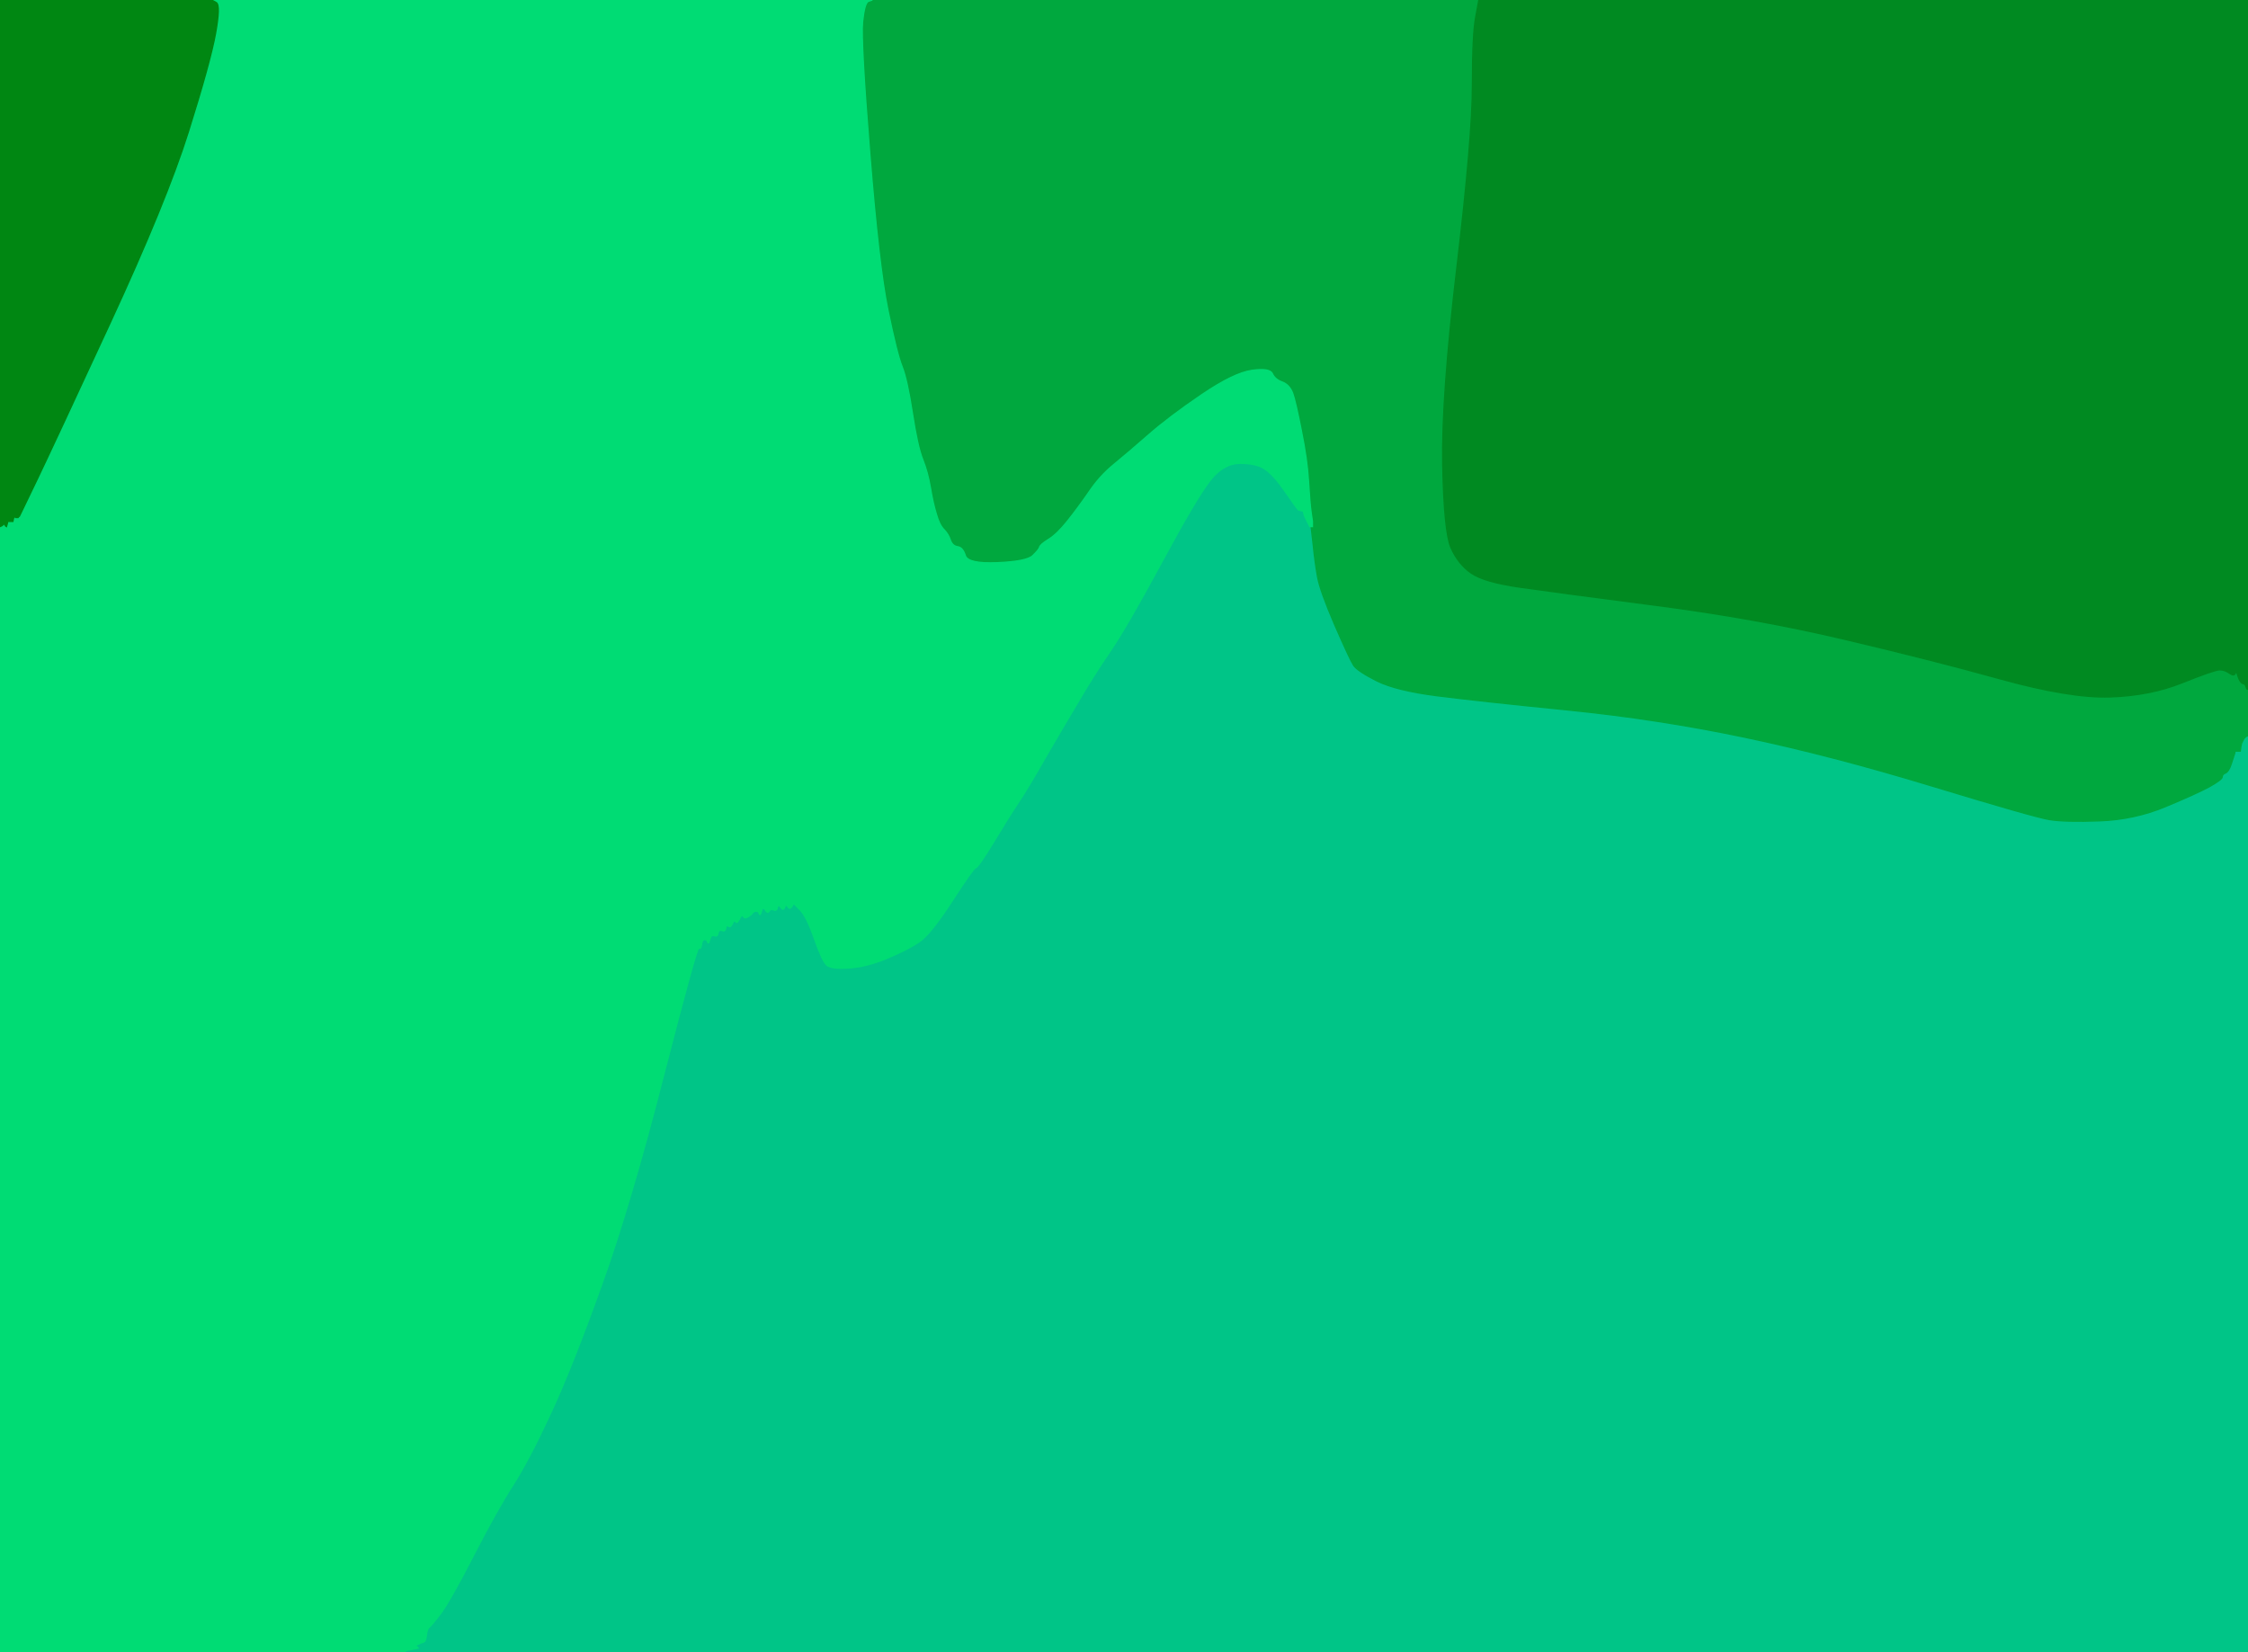 <!-- Created with clker.com Auto tracing tool http://www.clker.com) --> 
<svg 
   xmlns='http://www.w3.org/2000/svg'
   width='871'
   height='640'>
<path style='opacity:1;fill:#00C587;fill-rule:evenodd;stroke:#00C587;stroke-width:0.5px;stroke-linecap:butt;stroke-linejoin:miter;stroke-opacity:1;' d='M 502.8 197.2 L 503.0 197.5 L 504.0 197.8 L 505.0 198.0 L 505.2 199.0 L 505.5 200.0 L 506.0 201.0 L 506.5 202.0 L 507.0 203.0 L 507.5 204.0 L 507.8 204.0 L 508.0 204.0 L 508.8 211.0 Q 509.5 218.0 510.5 223.5 Q 511.5 229.0 517.2 242.2 Q 523.0 255.5 524.5 257.8 Q 526.0 260.0 533.5 263.8 Q 541.0 267.5 556.5 269.5 Q 572.0 271.5 607.0 275.0 Q 642.0 278.5 675.5 285.5 Q 709.0 292.5 748.5 304.5 Q 788.0 316.5 794.0 317.5 Q 800.0 318.5 813.5 318.0 Q 827.0 317.5 839.0 312.5 Q 851.0 307.5 856.0 304.8 Q 861.0 302.0 861.0 301.0 Q 861.0 300.0 862.2 299.5 Q 863.5 299.0 864.5 296.0 Q 865.5 293.0 865.8 292.0 L 866.0 291.0 L 867.0 291.0 L 868.0 291.0 L 868.2 289.5 L 868.5 288.0 L 869.0 287.0 L 869.5 286.0 L 869.8 285.8 L 870.0 285.5 L 870.5 285.2 L 871.0 285.0 L 871.0 462.5 L 871.0 640.0 L 514.0 640.0 L 157.0 640.0 L 157.0 639.8 L 157.0 639.5 L 159.5 639.0 L 162.0 638.5 L 161.8 638.2 L 161.5 638.0 L 161.2 637.8 L 161.0 637.5 L 162.0 637.0 Q 163.0 636.5 164.0 636.2 Q 165.0 636.0 165.2 633.5 Q 165.5 631.0 166.2 630.5 Q 167.0 630.0 170.8 625.0 Q 174.5 620.0 183.5 602.5 Q 192.5 585.0 198.8 575.2 Q 205.0 565.5 213.2 547.8 Q 221.5 530.0 233.0 498.0 Q 244.5 466.0 257.2 416.2 Q 270.0 366.5 270.8 367.2 Q 271.5 368.0 271.8 366.0 Q 272.0 364.0 273.0 364.0 Q 274.0 364.0 274.2 365.0 Q 274.5 366.0 275.0 364.0 Q 275.5 362.0 276.8 362.5 Q 278.0 363.0 278.2 361.5 Q 278.5 360.0 279.8 360.5 Q 281.0 361.0 281.2 359.5 Q 281.5 358.0 282.2 358.8 Q 283.0 359.5 283.8 357.8 Q 284.5 356.0 285.0 357.0 Q 285.5 358.0 286.5 356.0 Q 287.5 354.0 288.0 355.0 Q 288.5 356.0 289.8 355.2 Q 291.0 354.5 291.5 353.8 Q 292.0 353.0 293.0 353.0 Q 294.0 353.0 294.2 354.0 Q 294.5 355.0 295.0 353.0 Q 295.5 351.0 296.5 352.5 Q 297.5 354.0 298.0 353.0 Q 298.5 352.0 299.8 352.5 Q 301.0 353.0 301.2 351.5 Q 301.5 350.0 302.5 351.5 Q 303.5 353.0 304.0 351.5 Q 304.5 350.0 305.2 351.2 Q 306.0 352.5 306.8 351.2 L 307.5 350.0 L 310.0 352.5 Q 312.5 355.0 315.5 363.5 Q 318.5 372.0 320.2 373.8 Q 322.0 375.5 329.0 375.0 Q 336.0 374.5 343.8 371.2 Q 351.5 368.0 356.0 365.0 Q 360.5 362.0 368.8 349.2 Q 377.0 336.5 378.0 336.2 Q 379.0 336.0 384.8 326.5 Q 390.5 317.0 394.5 311.0 Q 398.5 305.0 405.2 293.2 Q 412.0 281.5 417.8 271.8 Q 423.5 262.0 430.0 252.5 Q 436.5 243.0 450.0 218.0 Q 463.5 193.0 468.8 186.2 Q 474.0 179.5 480.5 179.5 Q 487.0 179.5 490.2 181.8 Q 493.5 184.0 498.0 190.5 Q 502.5 197.0 502.8 197.2 z 
'/>
<path style='opacity:1;fill:#00A83E;fill-rule:evenodd;stroke:#00A83E;stroke-width:0.5px;stroke-linecap:butt;stroke-linejoin:miter;stroke-opacity:1;' d='M 336.5 0.5 L 338.0 0.0 L 455.5 0.0 L 573.0 0.0 L 571.8 6.5 Q 570.5 13.0 570.5 33.0 Q 570.5 53.0 564.5 103.5 Q 558.5 154.0 559.0 180.0 Q 559.5 206.0 562.2 212.2 Q 565.0 218.5 570.0 222.0 Q 575.0 225.5 589.0 227.5 Q 603.0 229.5 641.5 234.5 Q 680.0 239.5 714.0 247.5 Q 748.0 255.5 775.0 263.0 Q 802.0 270.5 817.5 270.0 Q 833.0 269.5 845.5 264.5 Q 858.0 259.5 860.0 259.5 Q 862.0 259.5 863.8 260.8 Q 865.5 262.0 866.0 261.0 L 866.5 260.0 L 867.2 262.2 Q 868.0 264.5 869.0 264.8 Q 870.0 265.0 870.2 266.0 Q 870.5 267.0 870.8 267.0 L 871.0 267.0 L 871.0 276.0 L 871.0 285.0 L 870.5 285.2 L 870.0 285.5 L 869.8 285.8 L 869.5 286.0 L 869.0 287.0 L 868.5 288.0 L 868.2 289.5 L 868.0 291.0 L 867.0 291.0 L 866.0 291.0 L 865.8 292.0 Q 865.5 293.0 864.5 296.0 Q 863.5 299.0 862.2 299.5 Q 861.0 300.0 861.0 301.0 Q 861.0 302.0 856.0 304.8 Q 851.0 307.5 839.0 312.5 Q 827.0 317.5 813.5 318.0 Q 800.0 318.5 794.0 317.5 Q 788.0 316.5 748.5 304.5 Q 709.0 292.5 675.5 285.5 Q 642.0 278.5 607.0 275.0 Q 572.0 271.5 556.5 269.5 Q 541.0 267.5 533.5 263.8 Q 526.0 260.0 524.5 257.8 Q 523.0 255.5 517.2 242.2 Q 511.5 229.0 510.5 223.5 Q 509.5 218.0 508.8 211.0 L 508.0 204.0 L 508.2 204.0 L 508.5 204.0 L 508.5 203.0 L 508.5 202.0 L 508.0 198.5 Q 507.5 195.0 507.0 186.5 Q 506.5 178.0 504.2 166.8 Q 502.0 155.5 500.8 152.2 Q 499.5 149.0 496.8 148.0 Q 494.0 147.0 493.0 144.8 Q 492.0 142.5 485.0 143.5 Q 478.0 144.5 465.5 153.0 Q 453.0 161.5 445.0 168.5 Q 437.0 175.5 431.5 180.0 Q 426.0 184.5 421.8 190.8 Q 417.5 197.0 413.5 202.0 Q 409.5 207.0 406.2 209.0 Q 403.0 211.0 402.8 212.0 Q 402.5 213.0 400.2 215.2 Q 398.0 217.5 386.5 218.0 Q 375.0 218.5 374.0 215.2 Q 373.0 212.0 371.0 211.8 Q 369.0 211.5 368.2 209.2 Q 367.5 207.0 365.8 205.2 Q 364.0 203.5 362.8 199.2 Q 361.5 195.0 360.5 189.0 Q 359.5 183.0 357.5 178.0 Q 355.5 173.0 353.5 160.0 Q 351.5 147.0 349.5 142.0 Q 347.5 137.0 344.0 120.0 Q 340.5 103.0 337.0 59.5 Q 333.5 16.0 334.2 8.5 Q 335.0 1.0 336.5 0.5 z 
'/>
<path style='opacity:1;fill:#00DC74;fill-rule:evenodd;stroke:#00DC74;stroke-width:0.5px;stroke-linecap:butt;stroke-linejoin:miter;stroke-opacity:1;' d='M 83.8 1.0 L 82.0 0.0 L 210.0 0.0 L 338.0 0.0 L 336.5 0.5 Q 335.0 1.0 334.2 8.5 Q 333.5 16.0 337.0 59.5 Q 340.5 103.0 344.0 120.0 Q 347.5 137.0 349.5 142.0 Q 351.5 147.0 353.5 160.0 Q 355.5 173.0 357.5 178.0 Q 359.5 183.0 360.5 189.0 Q 361.5 195.0 362.8 199.2 Q 364.0 203.5 365.8 205.2 Q 367.5 207.0 368.2 209.2 Q 369.0 211.5 371.0 211.8 Q 373.0 212.0 374.0 215.2 Q 375.0 218.5 386.5 218.0 Q 398.0 217.5 400.2 215.2 Q 402.5 213.0 402.8 212.0 Q 403.0 211.0 406.2 209.0 Q 409.5 207.0 413.5 202.0 Q 417.5 197.0 421.8 190.8 Q 426.0 184.5 431.5 180.0 Q 437.0 175.5 445.0 168.5 Q 453.0 161.5 465.5 153.0 Q 478.0 144.5 485.0 143.5 Q 492.0 142.5 493.0 144.8 Q 494.0 147.0 496.8 148.0 Q 499.5 149.0 500.8 152.2 Q 502.0 155.5 504.2 166.8 Q 506.5 178.0 507.0 186.5 Q 507.5 195.0 508.0 198.5 L 508.5 202.0 L 508.5 203.0 L 508.5 204.0 L 508.2 204.0 L 508.0 204.0 L 507.8 204.0 L 507.5 204.0 L 507.0 203.0 L 506.5 202.0 L 506.0 201.0 L 505.5 200.0 L 505.2 199.0 L 505.0 198.0 L 504.0 197.8 L 503.0 197.5 L 502.8 197.2 Q 502.5 197.0 498.0 190.5 Q 493.5 184.0 490.2 181.8 Q 487.0 179.5 480.5 179.5 Q 474.0 179.5 468.8 186.2 Q 463.5 193.0 450.0 218.0 Q 436.5 243.0 430.0 252.5 Q 423.5 262.0 417.8 271.8 Q 412.0 281.5 405.2 293.2 Q 398.5 305.0 394.5 311.0 Q 390.5 317.0 384.8 326.5 Q 379.0 336.0 378.0 336.2 Q 377.0 336.5 368.8 349.2 Q 360.5 362.0 356.0 365.0 Q 351.5 368.0 343.8 371.2 Q 336.0 374.5 329.0 375.0 Q 322.0 375.5 320.2 373.8 Q 318.5 372.0 315.5 363.5 Q 312.5 355.0 310.0 352.5 L 307.5 350.0 L 306.8 351.2 Q 306.0 352.5 305.2 351.2 Q 304.5 350.0 304.0 351.5 Q 303.5 353.0 302.5 351.5 Q 301.5 350.0 301.2 351.5 Q 301.0 353.0 299.8 352.5 Q 298.5 352.0 298.0 353.0 Q 297.5 354.0 296.5 352.5 Q 295.5 351.0 295.0 353.0 Q 294.5 355.0 294.2 354.0 Q 294.0 353.0 293.0 353.0 Q 292.0 353.0 291.5 353.8 Q 291.0 354.5 289.8 355.2 Q 288.5 356.0 288.0 355.0 Q 287.5 354.0 286.5 356.0 Q 285.5 358.0 285.0 357.0 Q 284.5 356.0 283.8 357.8 Q 283.0 359.5 282.2 358.8 Q 281.5 358.0 281.2 359.5 Q 281.0 361.0 279.8 360.5 Q 278.5 360.0 278.2 361.5 Q 278.0 363.0 276.8 362.5 Q 275.5 362.0 275.0 364.0 Q 274.5 366.0 274.2 365.0 Q 274.0 364.0 273.0 364.0 Q 272.0 364.0 271.8 366.0 Q 271.5 368.0 270.8 367.2 Q 270.0 366.5 257.2 416.2 Q 244.5 466.0 233.0 498.0 Q 221.5 530.0 213.2 547.8 Q 205.0 565.5 198.8 575.2 Q 192.5 585.0 183.5 602.5 Q 174.5 620.0 170.8 625.0 Q 167.0 630.0 166.2 630.5 Q 165.5 631.0 165.2 633.5 Q 165.0 636.0 164.0 636.2 Q 163.0 636.5 162.0 637.0 L 161.0 637.5 L 161.2 637.8 L 161.5 638.0 L 161.8 638.2 L 162.0 638.5 L 159.5 639.0 L 157.0 639.5 L 157.0 639.8 L 157.0 640.0 L 78.5 640.0 L 0.0 640.0 L 0.0 422.0 L 0.0 204.0 L 0.5 203.8 L 1.0 203.5 L 1.2 203.2 L 1.5 203.0 L 1.8 203.2 L 2.0 203.5 L 2.2 203.8 L 2.5 204.0 L 2.8 203.0 L 3.0 202.0 L 4.0 202.0 L 5.0 202.0 L 5.2 201.0 L 5.5 200.0 L 5.8 200.2 L 6.0 200.5 L 6.5 200.5 L 7.0 200.5 L 7.2 200.2 L 7.5 200.0 L 8.0 199.0 Q 8.5 198.0 14.5 185.5 Q 20.5 173.0 42.5 125.5 Q 64.5 78.0 73.0 51.0 Q 81.5 24.0 83.5 13.0 Q 85.5 2.0 83.8 1.0 z 
'/>
<path style='opacity:1;fill:#008A21;fill-rule:evenodd;stroke:#008A21;stroke-width:0.5px;stroke-linecap:butt;stroke-linejoin:miter;stroke-opacity:1;' d='M 571.8 6.5 L 573.0 0.0 L 722.0 0.0 L 871.0 0.0 L 871.0 133.5 L 871.0 267.0 L 870.8 267.0 Q 870.5 267.0 870.2 266.0 Q 870.0 265.0 869.0 264.8 Q 868.0 264.5 867.2 262.2 L 866.5 260.0 L 866.0 261.0 Q 865.5 262.0 863.8 260.8 Q 862.0 259.5 860.0 259.5 Q 858.0 259.5 845.5 264.5 Q 833.0 269.5 817.5 270.0 Q 802.0 270.5 775.0 263.0 Q 748.0 255.5 714.0 247.5 Q 680.0 239.5 641.5 234.5 Q 603.0 229.5 589.0 227.5 Q 575.0 225.5 570.0 222.0 Q 565.0 218.5 562.2 212.2 Q 559.5 206.0 559.0 180.0 Q 558.5 154.0 564.5 103.5 Q 570.5 53.0 570.5 33.0 Q 570.5 13.0 571.8 6.5 z 
'/>
<path style='opacity:1;fill:#008712;fill-rule:evenodd;stroke:#008712;stroke-width:0.5px;stroke-linecap:butt;stroke-linejoin:miter;stroke-opacity:1;' d='M 0.0 102.0 L 0.0 0.0 L 41.0 0.0 L 82.0 0.0 L 83.8 1.0 Q 85.5 2.0 83.5 13.0 Q 81.5 24.0 73.0 51.0 Q 64.5 78.0 42.5 125.5 Q 20.5 173.0 14.5 185.5 Q 8.5 198.0 8.0 199.0 L 7.5 200.0 L 7.2 200.2 L 7.0 200.5 L 6.5 200.5 L 6.0 200.5 L 5.8 200.2 L 5.5 200.0 L 5.2 201.0 L 5.0 202.0 L 4.0 202.0 L 3.0 202.0 L 2.8 203.0 L 2.5 204.0 L 2.2 203.8 L 2.0 203.5 L 1.8 203.2 L 1.5 203.0 L 1.2 203.2 L 1.0 203.5 L 0.5 203.8 L 0.0 204.0 L 0.0 102.0 z 
'/>
</svg>
